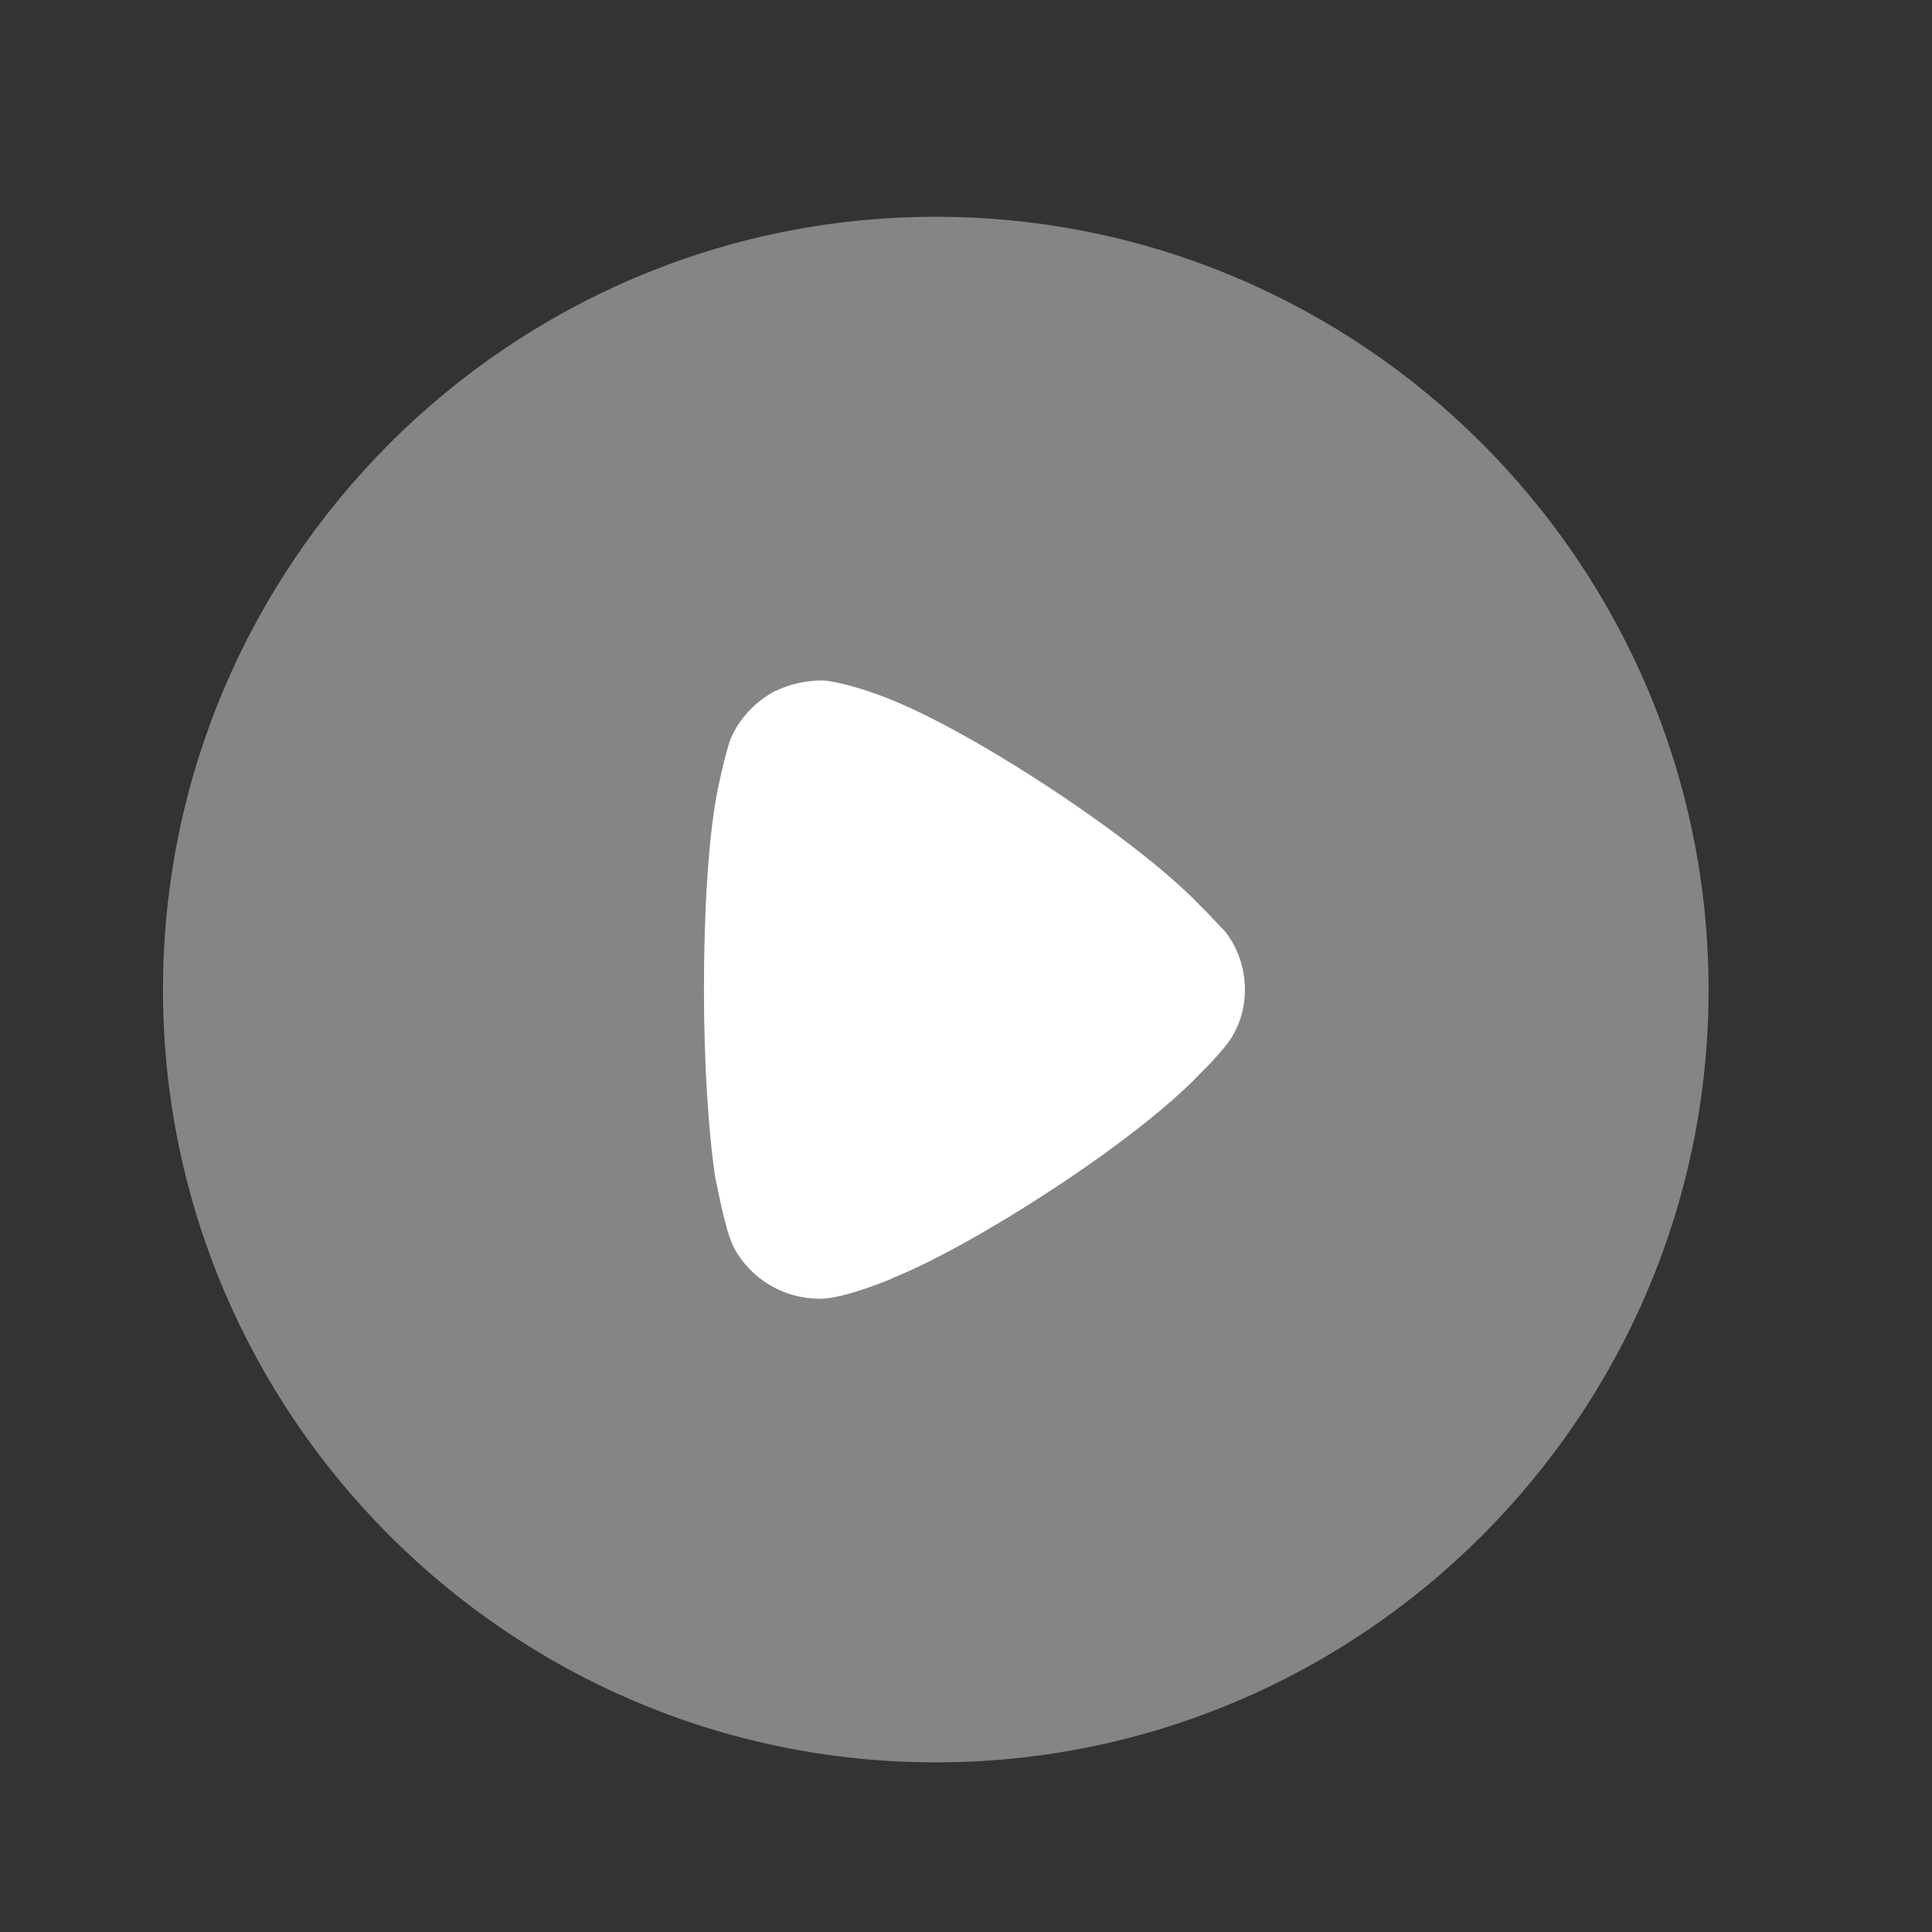 <?xml version="1.0" encoding="UTF-8"?> <svg xmlns="http://www.w3.org/2000/svg" width="25" height="25" viewBox="0 0 25 25" fill="none"><rect x="0" y="0" width="25" height="25" fill="#333333" stroke="none"/><path opacity="0.4" d="M22.109 12.809C22.109 18.318 17.621 22.805 12.109 22.805C6.598 22.805 2.109 18.318 2.109 12.809C2.109 7.291 6.598 2.805 12.109 2.805C17.621 2.805 22.109 7.291 22.109 12.809" fill="white"></path><path d="M16.109 12.809C16.109 13.062 16.03 13.316 15.871 13.519C15.841 13.559 15.702 13.723 15.592 13.83L15.533 13.889C14.697 14.774 12.619 16.106 11.565 16.532C11.565 16.542 10.939 16.796 10.641 16.805H10.601C10.143 16.805 9.716 16.553 9.497 16.145C9.378 15.92 9.268 15.269 9.259 15.26C9.169 14.676 9.109 13.782 9.109 12.8C9.109 11.77 9.169 10.836 9.278 10.263C9.278 10.253 9.388 9.728 9.457 9.553C9.567 9.301 9.766 9.087 10.014 8.95C10.213 8.854 10.422 8.805 10.641 8.805C10.869 8.815 11.297 8.96 11.466 9.028C12.579 9.456 14.707 10.856 15.523 11.711C15.662 11.847 15.811 12.013 15.851 12.051C16.02 12.265 16.109 12.528 16.109 12.809" fill="white"></path></svg> 